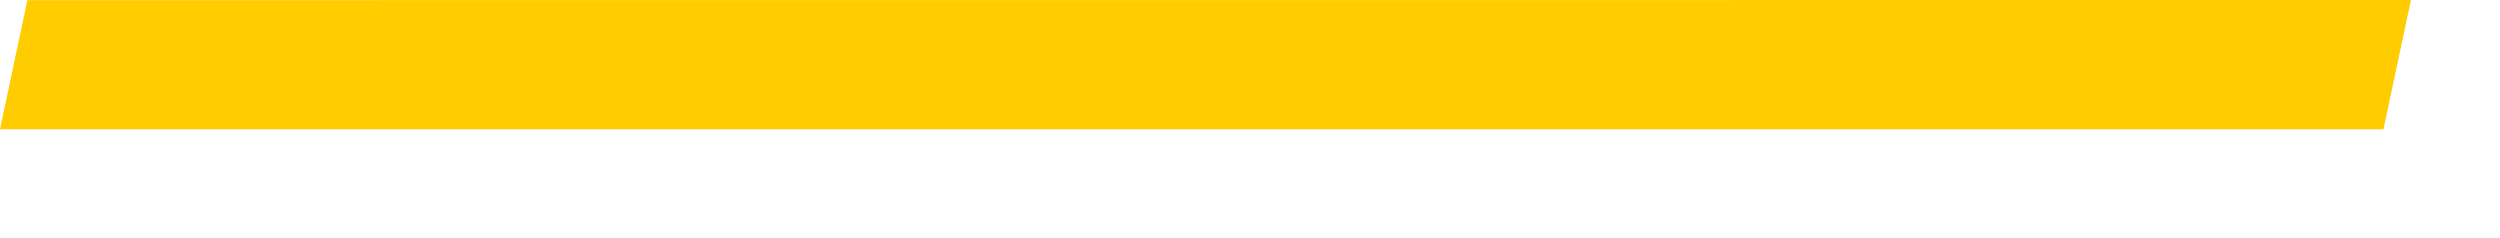 <?xml version="1.0" encoding="utf-8"?>
<svg xmlns="http://www.w3.org/2000/svg" fill="none" height="100%" overflow="visible" preserveAspectRatio="none" style="display: block;" viewBox="0 0 21 2" width="100%">
<path d="M20.021 1.086H0L0.23 0.001L20.252 0L20.021 1.086Z" fill="#FFCC00" id="Vector"/>
</svg>